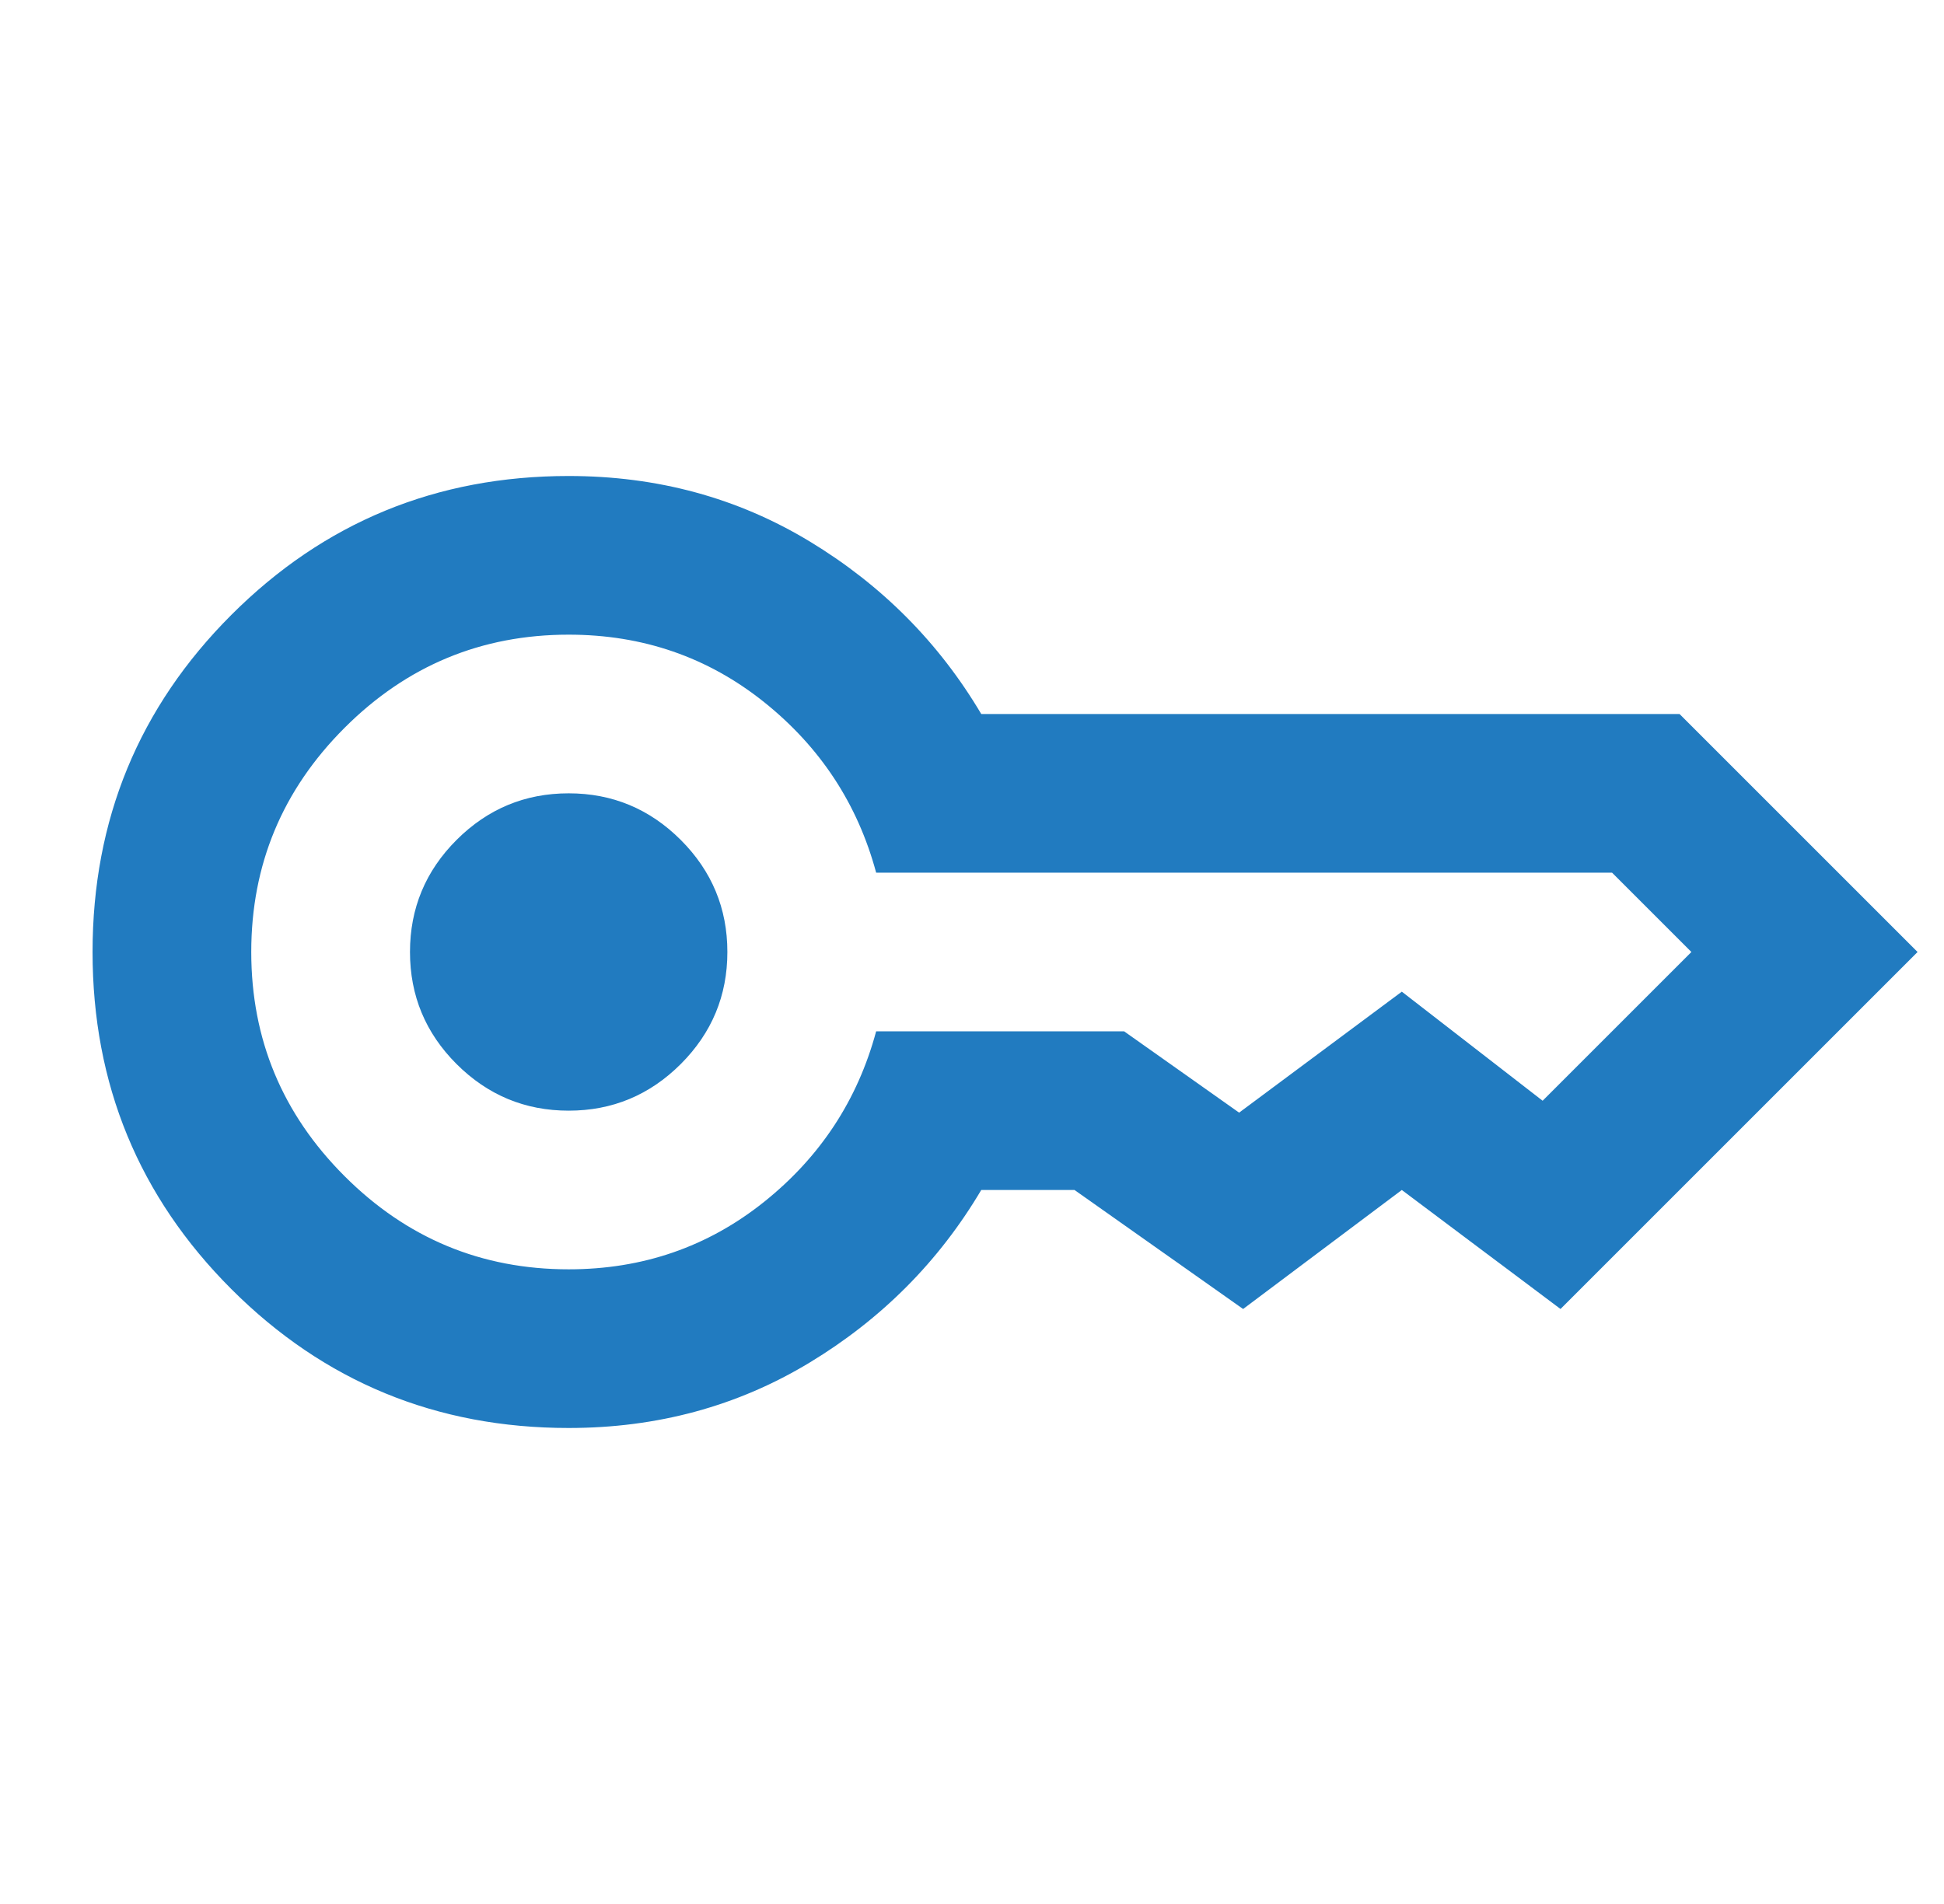 <svg xmlns="http://www.w3.org/2000/svg" width="49" height="48" viewBox="0 0 49 48" fill="none">
<g clip-path="url(#clip0_391_5617)">
<path d="M14.334 28C13.233 28 12.292 27.608 11.508 26.825C10.725 26.042 10.334 25.1 10.334 24C10.334 22.9 10.725 21.958 11.508 21.175C12.292 20.392 13.233 20 14.334 20C15.434 20 16.375 20.392 17.159 21.175C17.942 21.958 18.334 22.9 18.334 24C18.334 25.1 17.942 26.042 17.159 26.825C16.375 27.608 15.434 28 14.334 28ZM14.334 36C11 36 8.167 34.833 5.833 32.5C3.5 30.167 2.333 27.333 2.333 24C2.333 20.667 3.5 17.833 5.833 15.5C8.167 13.167 11 12 14.334 12C16.567 12 18.592 12.55 20.409 13.65C22.225 14.75 23.667 16.2 24.733 18H42.334L48.334 24L39.334 33L35.334 30L31.334 33L27.084 30H24.733C23.667 31.8 22.225 33.25 20.409 34.35C18.592 35.45 16.567 36 14.334 36ZM14.334 32C16.2 32 17.842 31.433 19.259 30.3C20.675 29.167 21.617 27.733 22.084 26H28.334L31.233 28.05L35.334 25L38.883 27.75L42.633 24L40.633 22H22.084C21.617 20.267 20.675 18.833 19.259 17.7C17.842 16.567 16.2 16 14.334 16C12.133 16 10.25 16.783 8.684 18.35C7.117 19.917 6.333 21.8 6.333 24C6.333 26.2 7.117 28.083 8.684 29.65C10.25 31.217 12.133 32 14.334 32Z" fill="#217bc0"/>
</g>
<defs fill="#7d4242">
<clipPath id="clip0_391_5617" fill="#7d4242">
<rect width="48" height="48" fill="#217bc0" transform="translate(0.333)"/>
</clipPath>
</defs>
</svg>